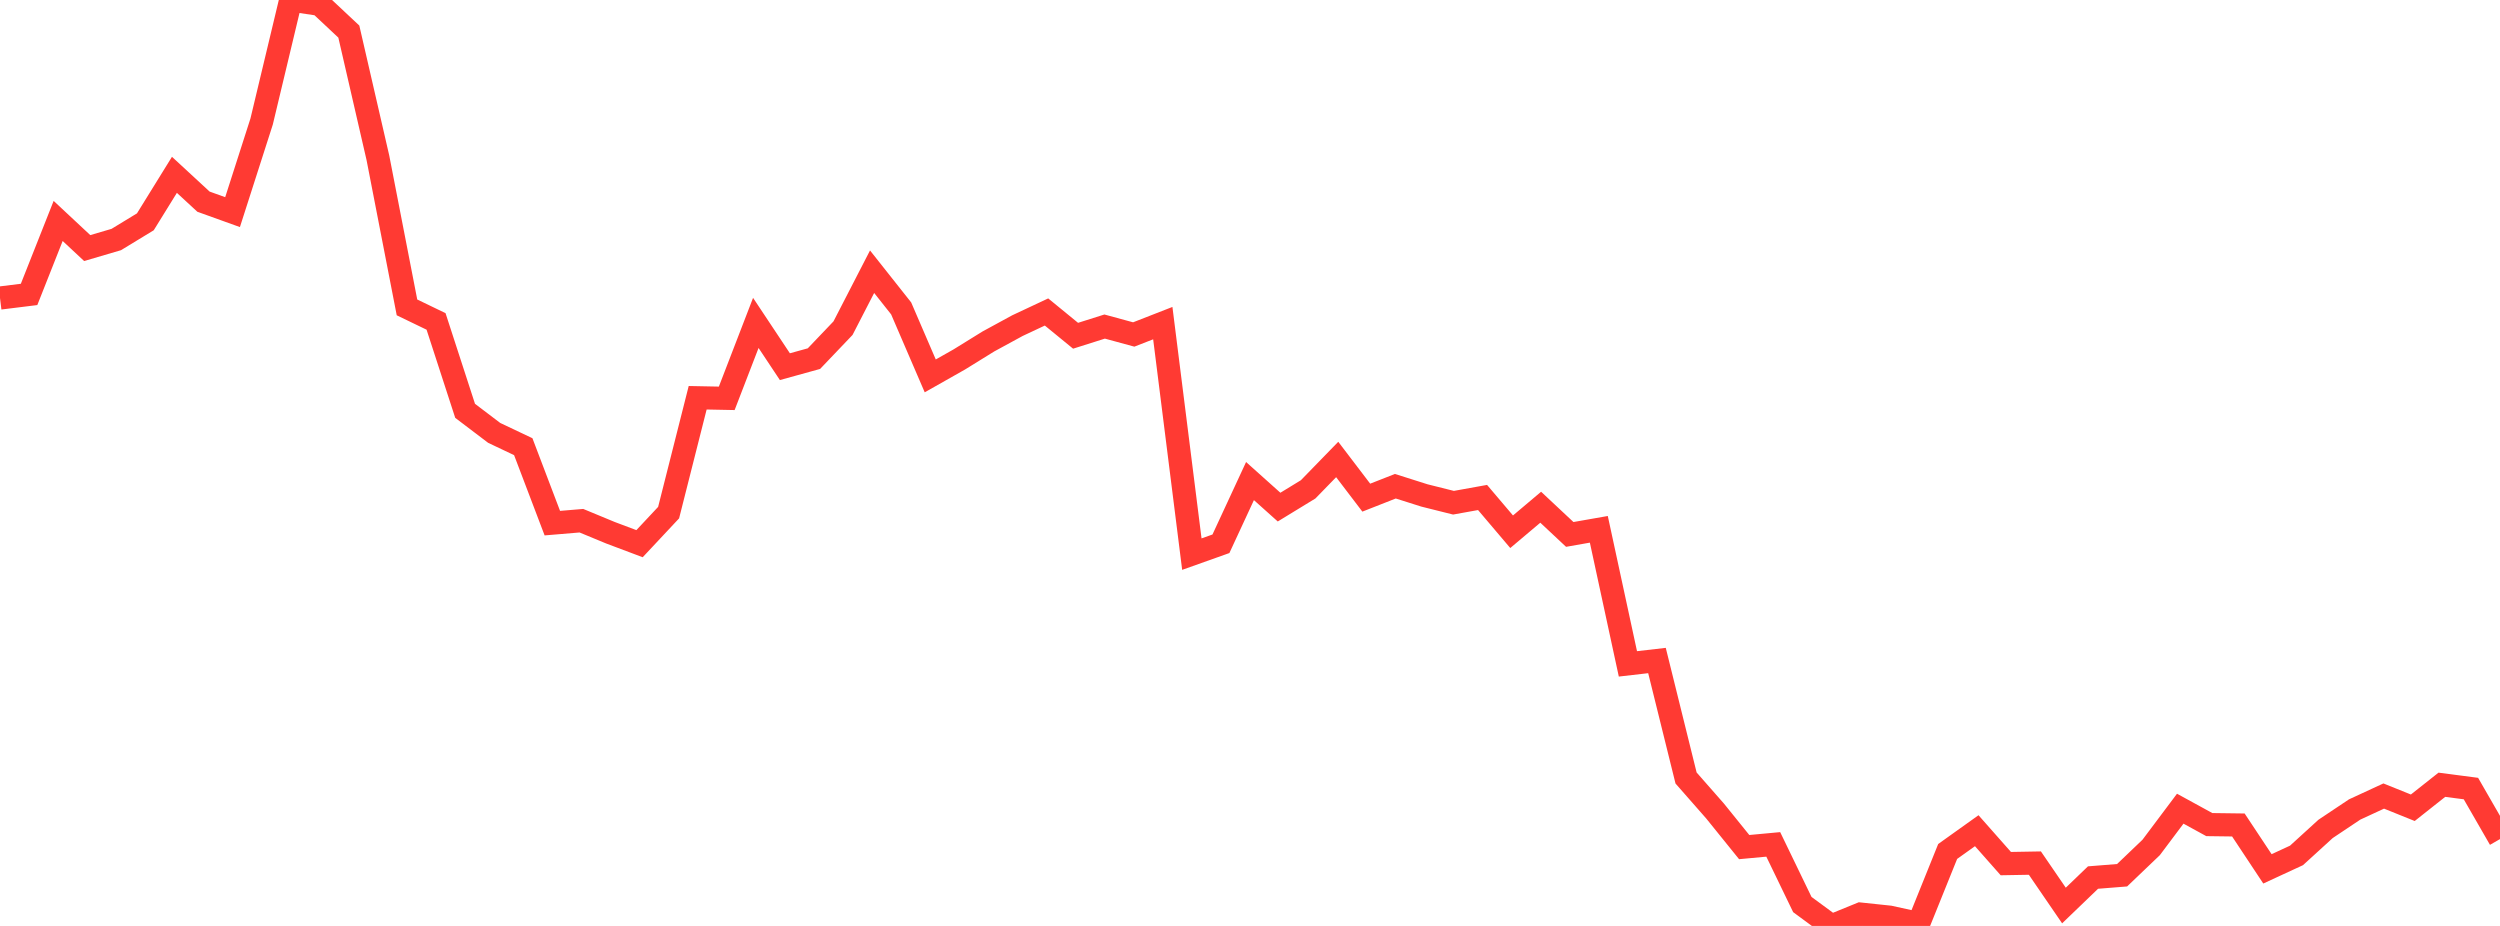 <?xml version="1.0" standalone="no"?>
<!DOCTYPE svg PUBLIC "-//W3C//DTD SVG 1.1//EN" "http://www.w3.org/Graphics/SVG/1.1/DTD/svg11.dtd">

<svg width="135" height="50" viewBox="0 0 135 50" preserveAspectRatio="none" 
  xmlns="http://www.w3.org/2000/svg"
  xmlns:xlink="http://www.w3.org/1999/xlink">


<polyline points="0.0, 16.093 1.57, 15.899 3.14, 11.931 4.709, 13.396 6.279, 12.934 7.849, 11.978 9.419, 9.441 10.988, 10.89 12.558, 11.455 14.128, 6.562 15.698, 0.0 17.267, 0.234 18.837, 1.706 20.407, 8.523 21.977, 16.599 23.547, 17.357 25.116, 22.185 26.686, 23.376 28.256, 24.121 29.826, 28.25 31.395, 28.118 32.965, 28.768 34.535, 29.359 36.105, 27.682 37.674, 21.479 39.244, 21.51 40.814, 17.437 42.384, 19.8 43.953, 19.366 45.523, 17.72 47.093, 14.672 48.663, 16.655 50.233, 20.298 51.802, 19.41 53.372, 18.439 54.942, 17.584 56.512, 16.847 58.081, 18.131 59.651, 17.634 61.221, 18.062 62.791, 17.449 64.36, 29.923 65.93, 29.364 67.5, 25.978 69.07, 27.384 70.64, 26.425 72.209, 24.812 73.779, 26.873 75.349, 26.256 76.919, 26.754 78.488, 27.147 80.058, 26.864 81.628, 28.714 83.198, 27.39 84.767, 28.859 86.337, 28.583 87.907, 35.849 89.477, 35.668 91.047, 42.011 92.616, 43.798 94.186, 45.743 95.756, 45.597 97.326, 48.845 98.895, 50.0 100.465, 49.36 102.035, 49.526 103.605, 49.87 105.174, 45.979 106.744, 44.858 108.314, 46.635 109.884, 46.607 111.453, 48.898 113.023, 47.388 114.593, 47.263 116.163, 45.762 117.733, 43.669 119.302, 44.528 120.872, 44.549 122.442, 46.918 124.012, 46.192 125.581, 44.761 127.151, 43.712 128.721, 42.986 130.291, 43.619 131.86, 42.377 133.43, 42.582 135.0, 45.31" fill="none" stroke="#ff3a33" stroke-width="1.25"/>

</svg>